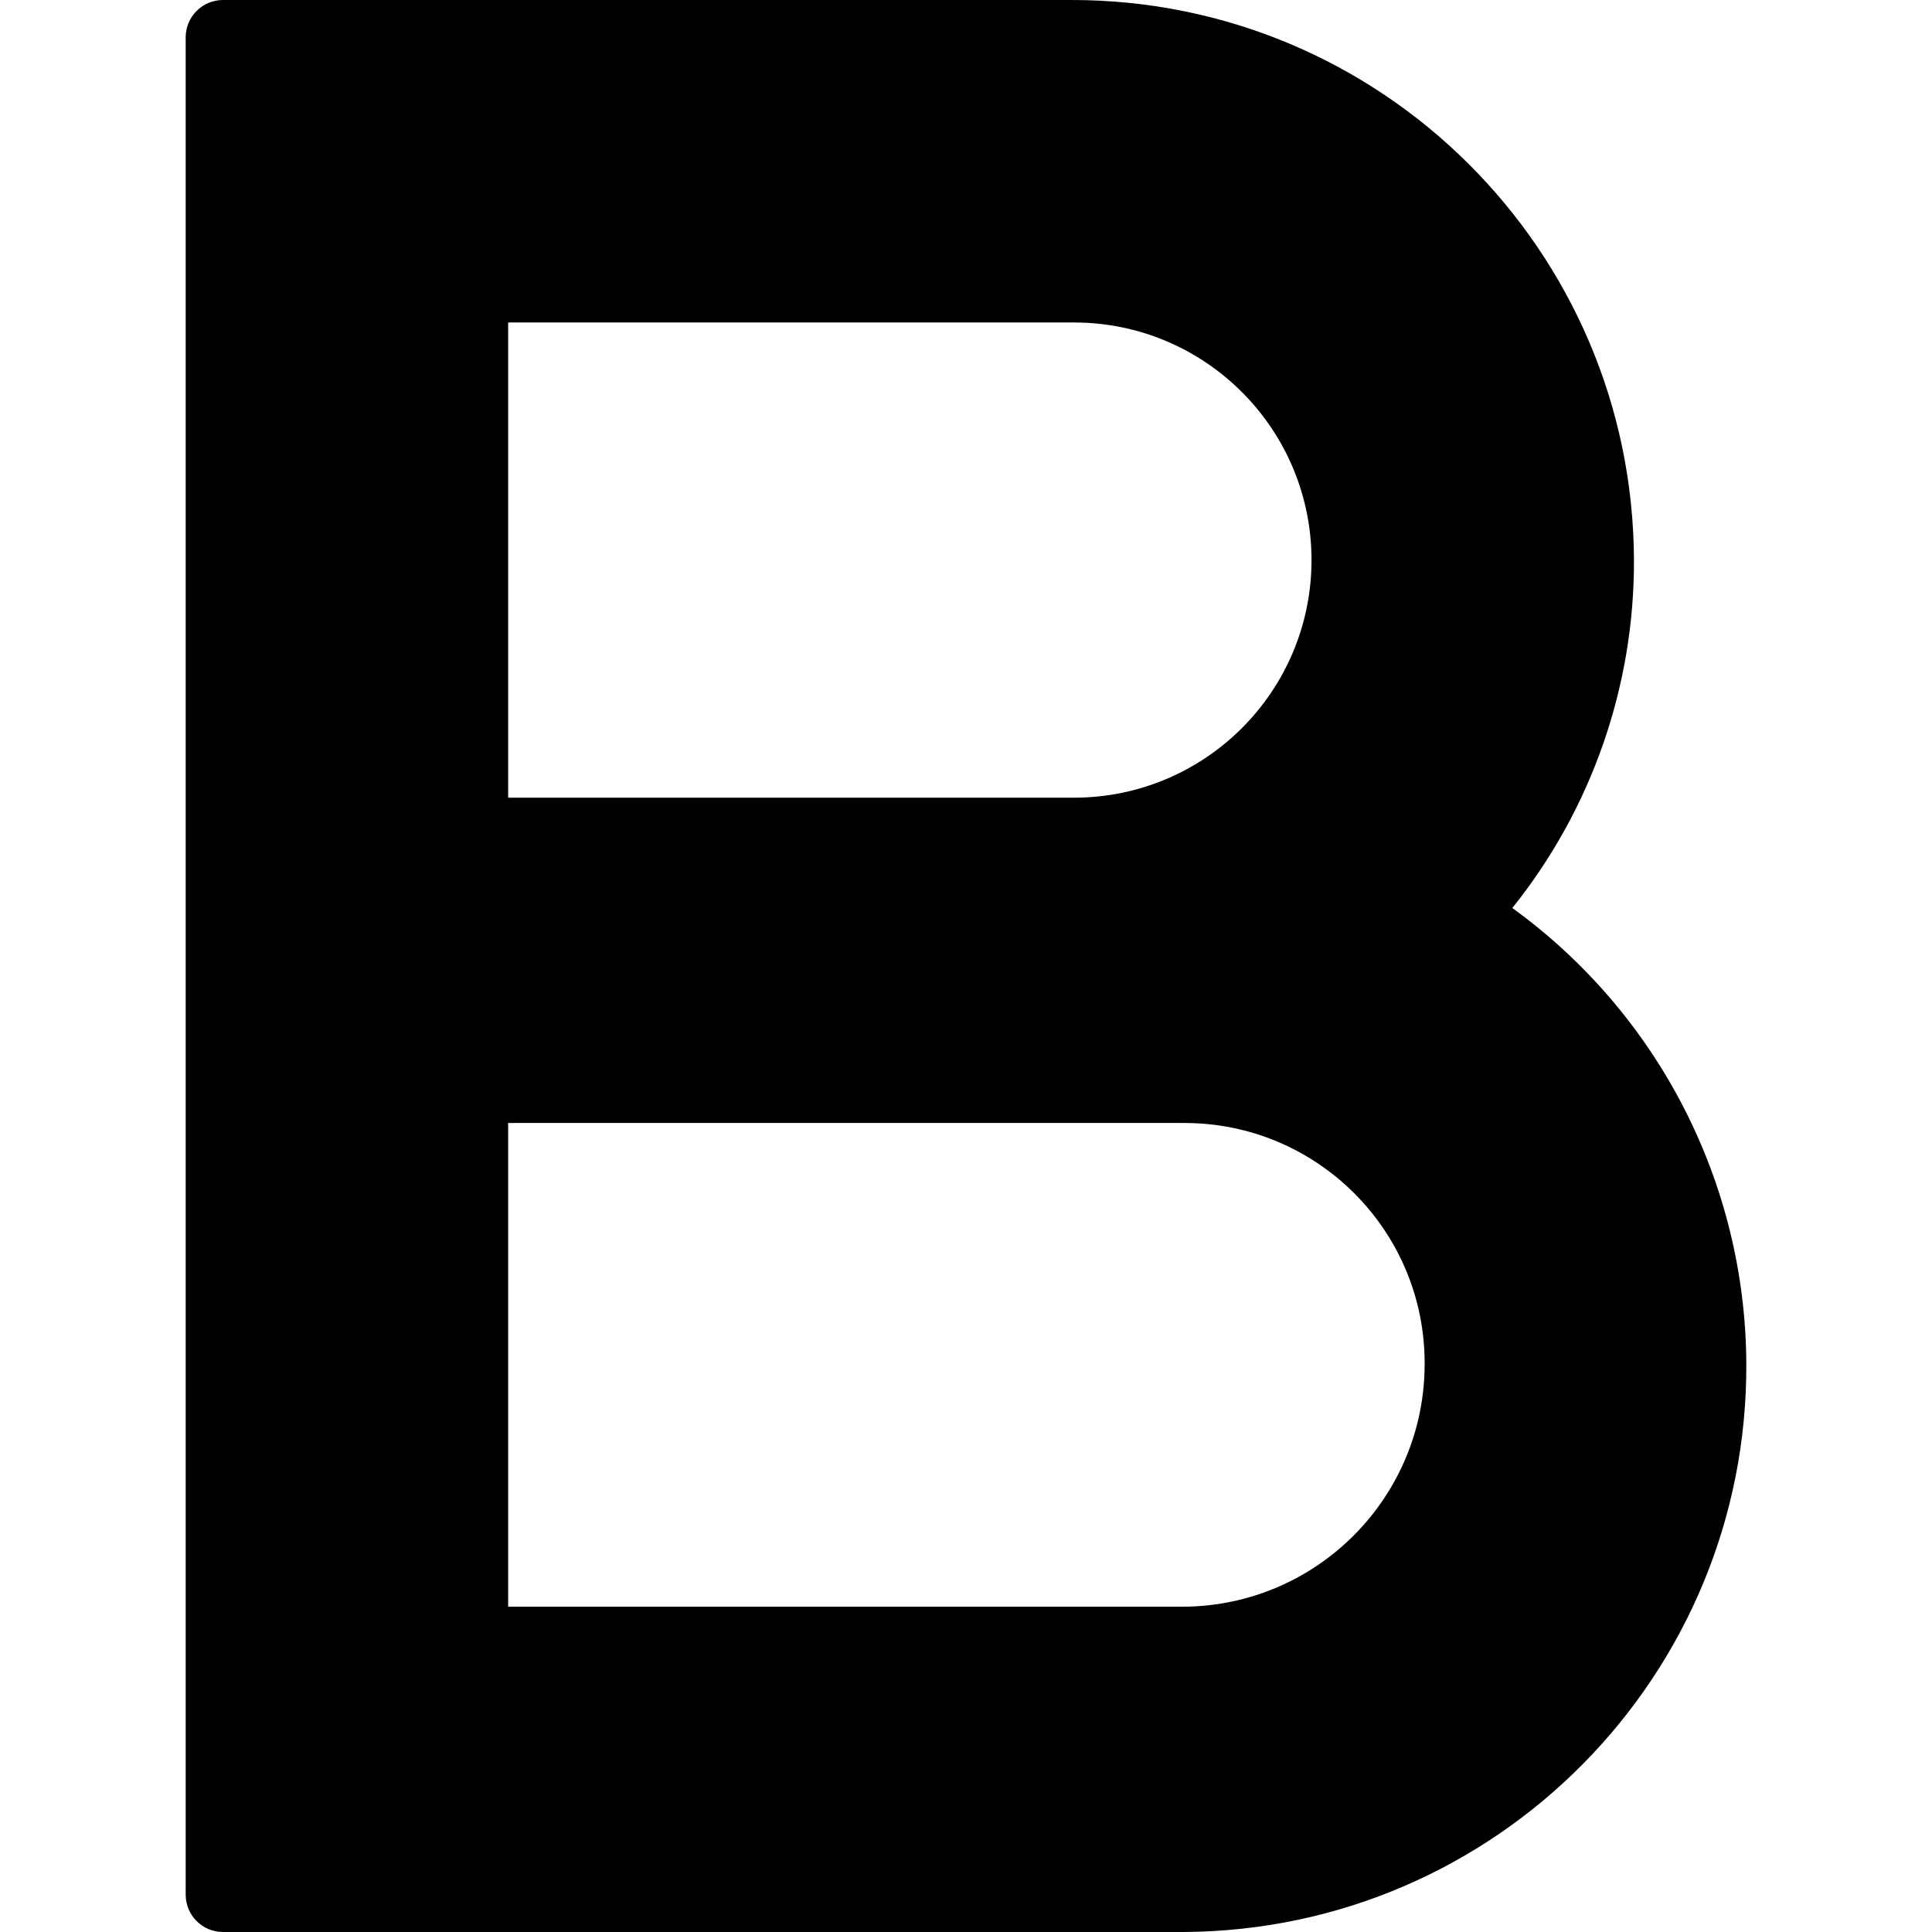 <svg xmlns="http://www.w3.org/2000/svg" version="1.1" xmlns:xlink="http://www.w3.org/1999/xlink" xmlns:svgjs="http://svgjs.dev/svgjs" width="2000px" height="2000px"><svg xmlns="http://www.w3.org/2000/svg" xml:space="preserve" width="2000px" height="2000px" version="1.1" style="shape-rendering:geometricPrecision; text-rendering:geometricPrecision; image-rendering:optimizeQuality; fill-rule:evenodd; clip-rule:evenodd" viewBox="0 0 2000 2000" xmlns:xlink="http://www.w3.org/1999/xlink" xmlns:xodm="http://www.corel.com/coreldraw/odm/2003">
 <defs>
  <style type="text/css">
   
    .fil0 {fill:black;fill-rule:nonzero}
   
  </style>
 </defs>
 <g id="SvgjsG1003">
  <path class="fil0" d="M1565.56 939.97c81.9,-102.14 126.33,-229.25 125.91,-360.17 -1.13,-320.88 -261.83,-580.26 -582.72,-579.8l-878.47 0c-20.9,0.33 -37.75,17.19 -38.06,38.08l0 1923.85c0.31,20.89 17.16,37.76 38.06,38.07l995.61 0c323.42,-2.08 583.94,-265.95 581.88,-589.38 -1.19,-186.51 -91.14,-361.28 -242.21,-470.65zm-1039.52 -606.14l585.64 0c135.85,0 245.98,110.13 245.98,245.97 0,135.84 -110.13,245.97 -245.98,245.97l-585.64 0 0 -491.94zm699.85 1329.41l-699.85 0 0 -500.72 699.85 0c137.3,-0.16 248.73,111.01 248.89,248.31 0,0.2 0,0.39 0,0.58 0.34,138.08 -110.82,250.56 -248.89,251.83z"></path>
 </g>
</svg><style>@media (prefers-color-scheme: light) { :root { filter: none; } }
@media (prefers-color-scheme: dark) { :root { filter: none; } }
</style></svg>